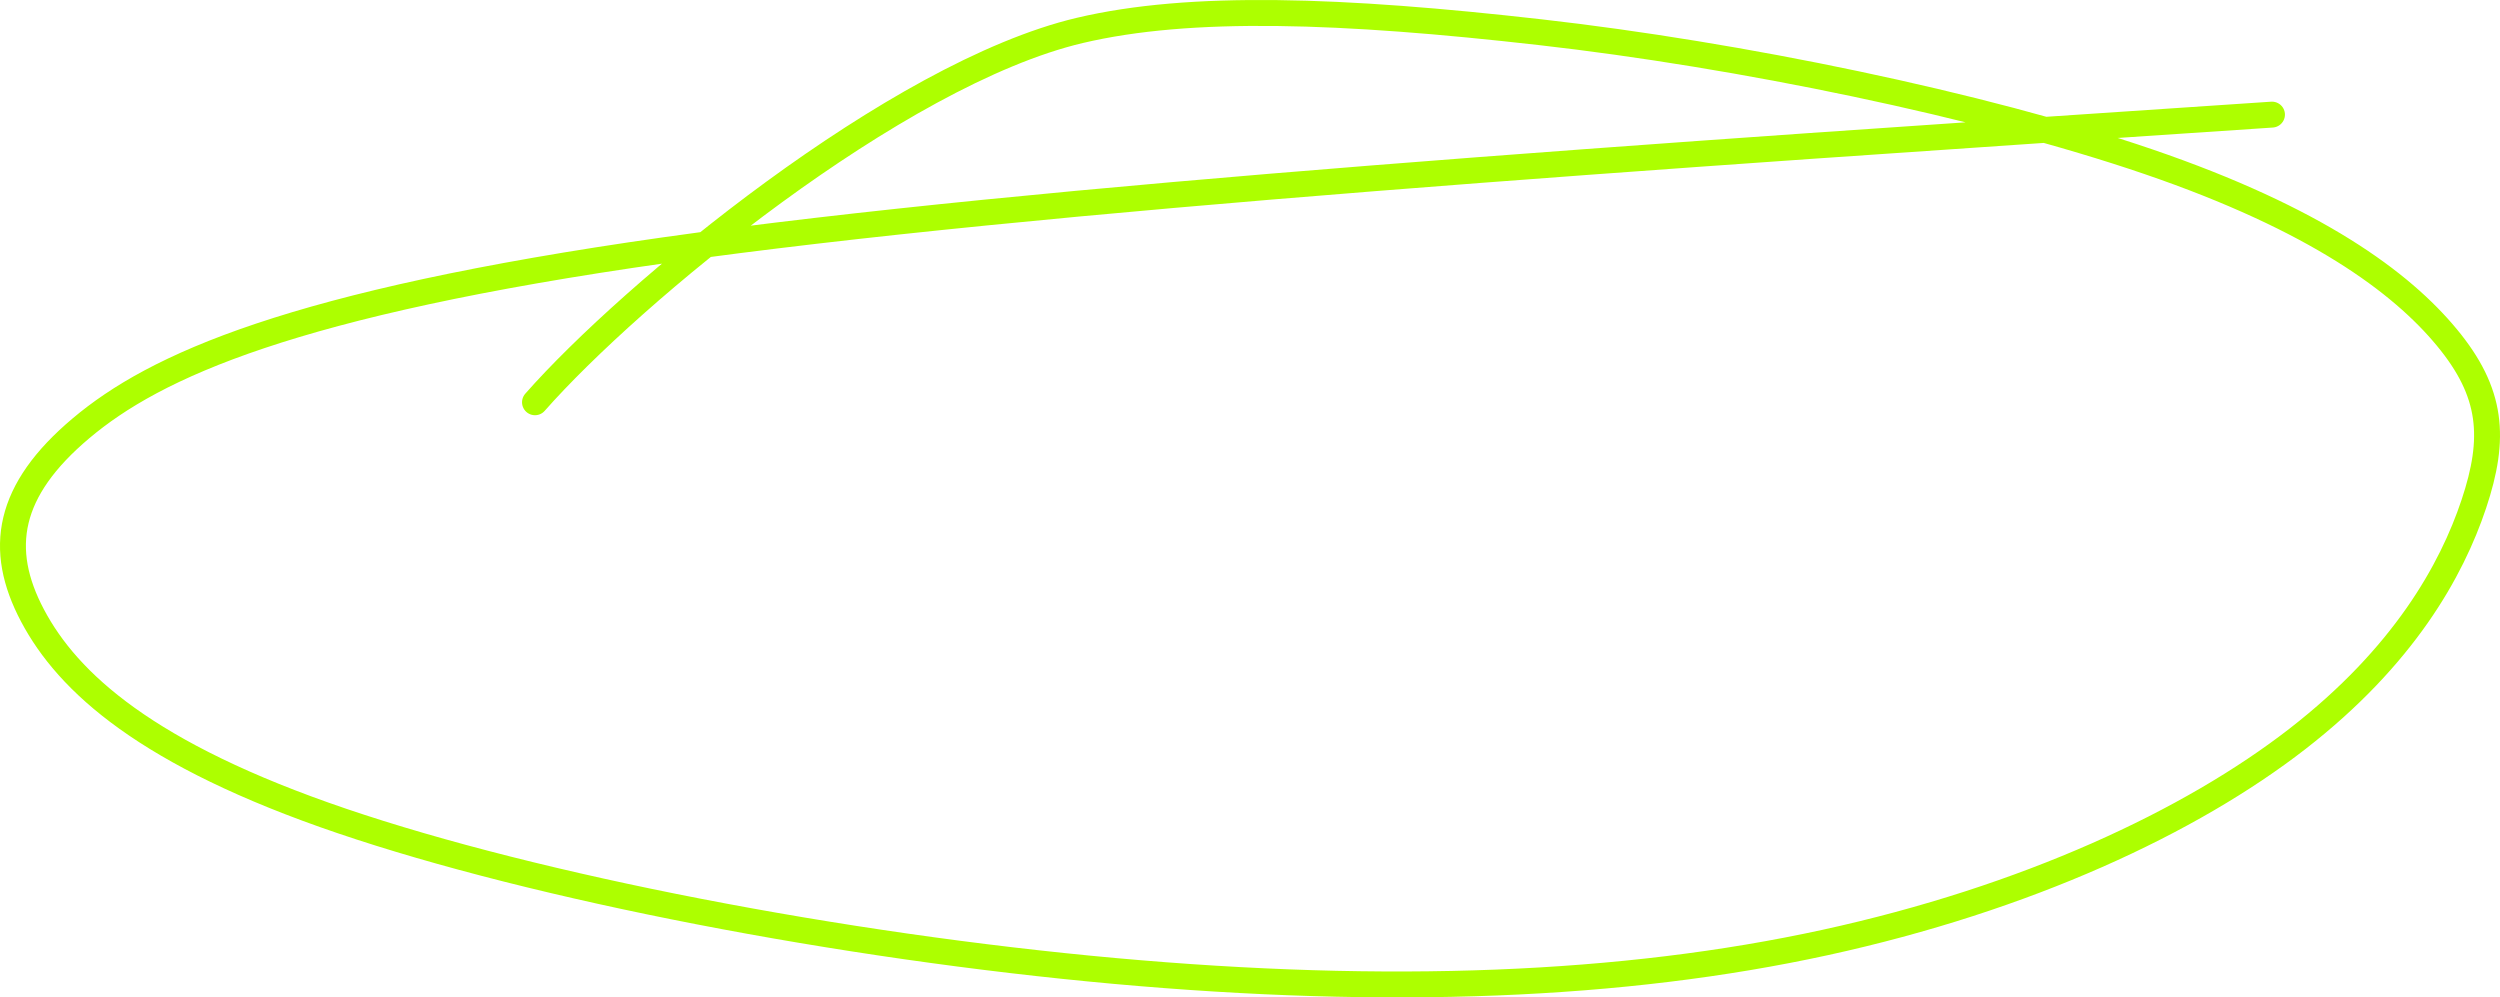 <?xml version="1.0" encoding="UTF-8"?> <svg xmlns="http://www.w3.org/2000/svg" width="193" height="77" viewBox="0 0 193 77" fill="none"><path d="M41.301 31.055C48.676 22.669 69.182 5.696 83.358 2.349C91.919 0.328 103.592 0.747 118.913 2.487C134.234 4.226 152.936 8.065 165.862 12.485C178.789 16.906 185.374 21.791 188.898 26.053C192.422 30.315 192.686 33.804 190.977 38.917C189.269 44.03 185.582 50.661 177.36 57.043C169.139 63.425 156.496 69.357 140.895 72.762C125.294 76.167 107.12 76.865 86.035 74.957C64.951 73.048 41.508 68.511 26.403 63.382C11.297 58.254 5.239 52.67 2.513 47.525C-0.213 42.381 0.577 37.844 6.253 33.064C11.928 28.284 22.464 23.399 51.334 19.311C80.205 15.224 127.09 12.084 175.397 8.848" stroke="#ADFF00" stroke-width="2" stroke-linecap="round"></path></svg> 